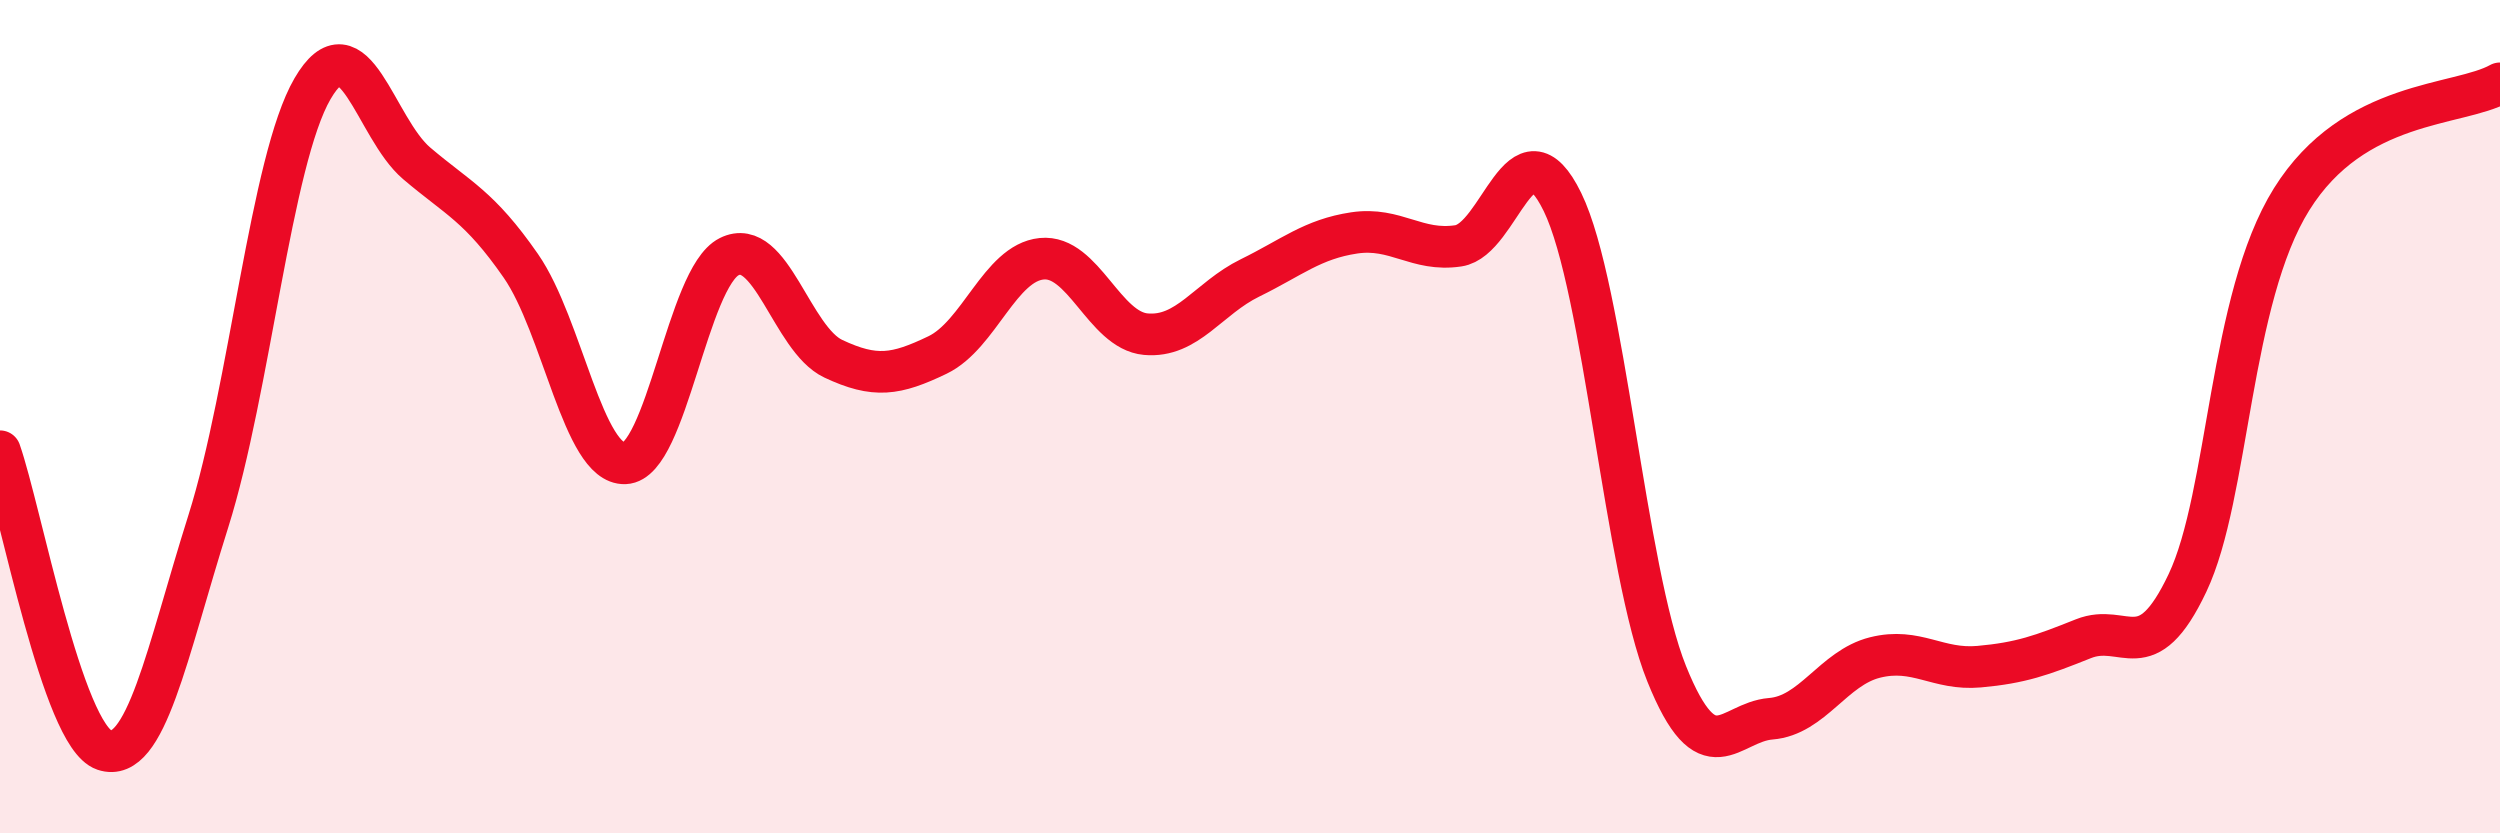 
    <svg width="60" height="20" viewBox="0 0 60 20" xmlns="http://www.w3.org/2000/svg">
      <path
        d="M 0,10.83 C 0.5,12.26 1.5,17.66 2.5,18 C 3.5,18.34 4,15.68 5,12.51 C 6,9.34 6.5,3.85 7.5,2.13 C 8.5,0.41 9,3.07 10,3.92 C 11,4.77 11.5,4.94 12.5,6.38 C 13.5,7.82 14,11.16 15,11.12 C 16,11.08 16.5,6.66 17.5,6.16 C 18.5,5.66 19,8.14 20,8.61 C 21,9.08 21.5,9 22.5,8.52 C 23.5,8.04 24,6.31 25,6.21 C 26,6.11 26.5,7.93 27.5,8.02 C 28.5,8.11 29,7.16 30,6.67 C 31,6.18 31.5,5.74 32.5,5.59 C 33.5,5.44 34,6.05 35,5.9 C 36,5.75 36.5,2.8 37.5,4.85 C 38.5,6.9 39,13.69 40,16.17 C 41,18.65 41.5,17.33 42.5,17.25 C 43.5,17.17 44,16.03 45,15.78 C 46,15.53 46.5,16.09 47.5,16 C 48.5,15.91 49,15.73 50,15.33 C 51,14.93 51.5,16.1 52.5,13.99 C 53.5,11.88 53.5,7.18 55,4.78 C 56.5,2.38 59,2.56 60,2L60 20L0 20Z"
        fill="#EB0A25"
        opacity="0.1"
        stroke-linecap="round"
        stroke-linejoin="round"
      />
      <path
        d="M 0,10.83 C 0.5,12.26 1.5,17.66 2.5,18 C 3.5,18.34 4,15.68 5,12.51 C 6,9.34 6.5,3.85 7.5,2.13 C 8.5,0.41 9,3.07 10,3.92 C 11,4.77 11.5,4.94 12.5,6.38 C 13.5,7.82 14,11.16 15,11.12 C 16,11.08 16.5,6.66 17.5,6.16 C 18.5,5.66 19,8.14 20,8.61 C 21,9.08 21.5,9 22.5,8.52 C 23.5,8.04 24,6.31 25,6.21 C 26,6.11 26.5,7.93 27.5,8.02 C 28.5,8.11 29,7.16 30,6.67 C 31,6.18 31.5,5.74 32.5,5.59 C 33.5,5.44 34,6.05 35,5.9 C 36,5.75 36.5,2.8 37.5,4.85 C 38.5,6.9 39,13.69 40,16.17 C 41,18.65 41.5,17.33 42.5,17.25 C 43.5,17.17 44,16.03 45,15.78 C 46,15.53 46.5,16.09 47.5,16 C 48.5,15.91 49,15.73 50,15.33 C 51,14.93 51.5,16.1 52.5,13.99 C 53.5,11.88 53.5,7.18 55,4.78 C 56.5,2.38 59,2.56 60,2"
        stroke="#EB0A25"
        stroke-width="1"
        fill="none"
        stroke-linecap="round"
        stroke-linejoin="round"
      />
    </svg>
  